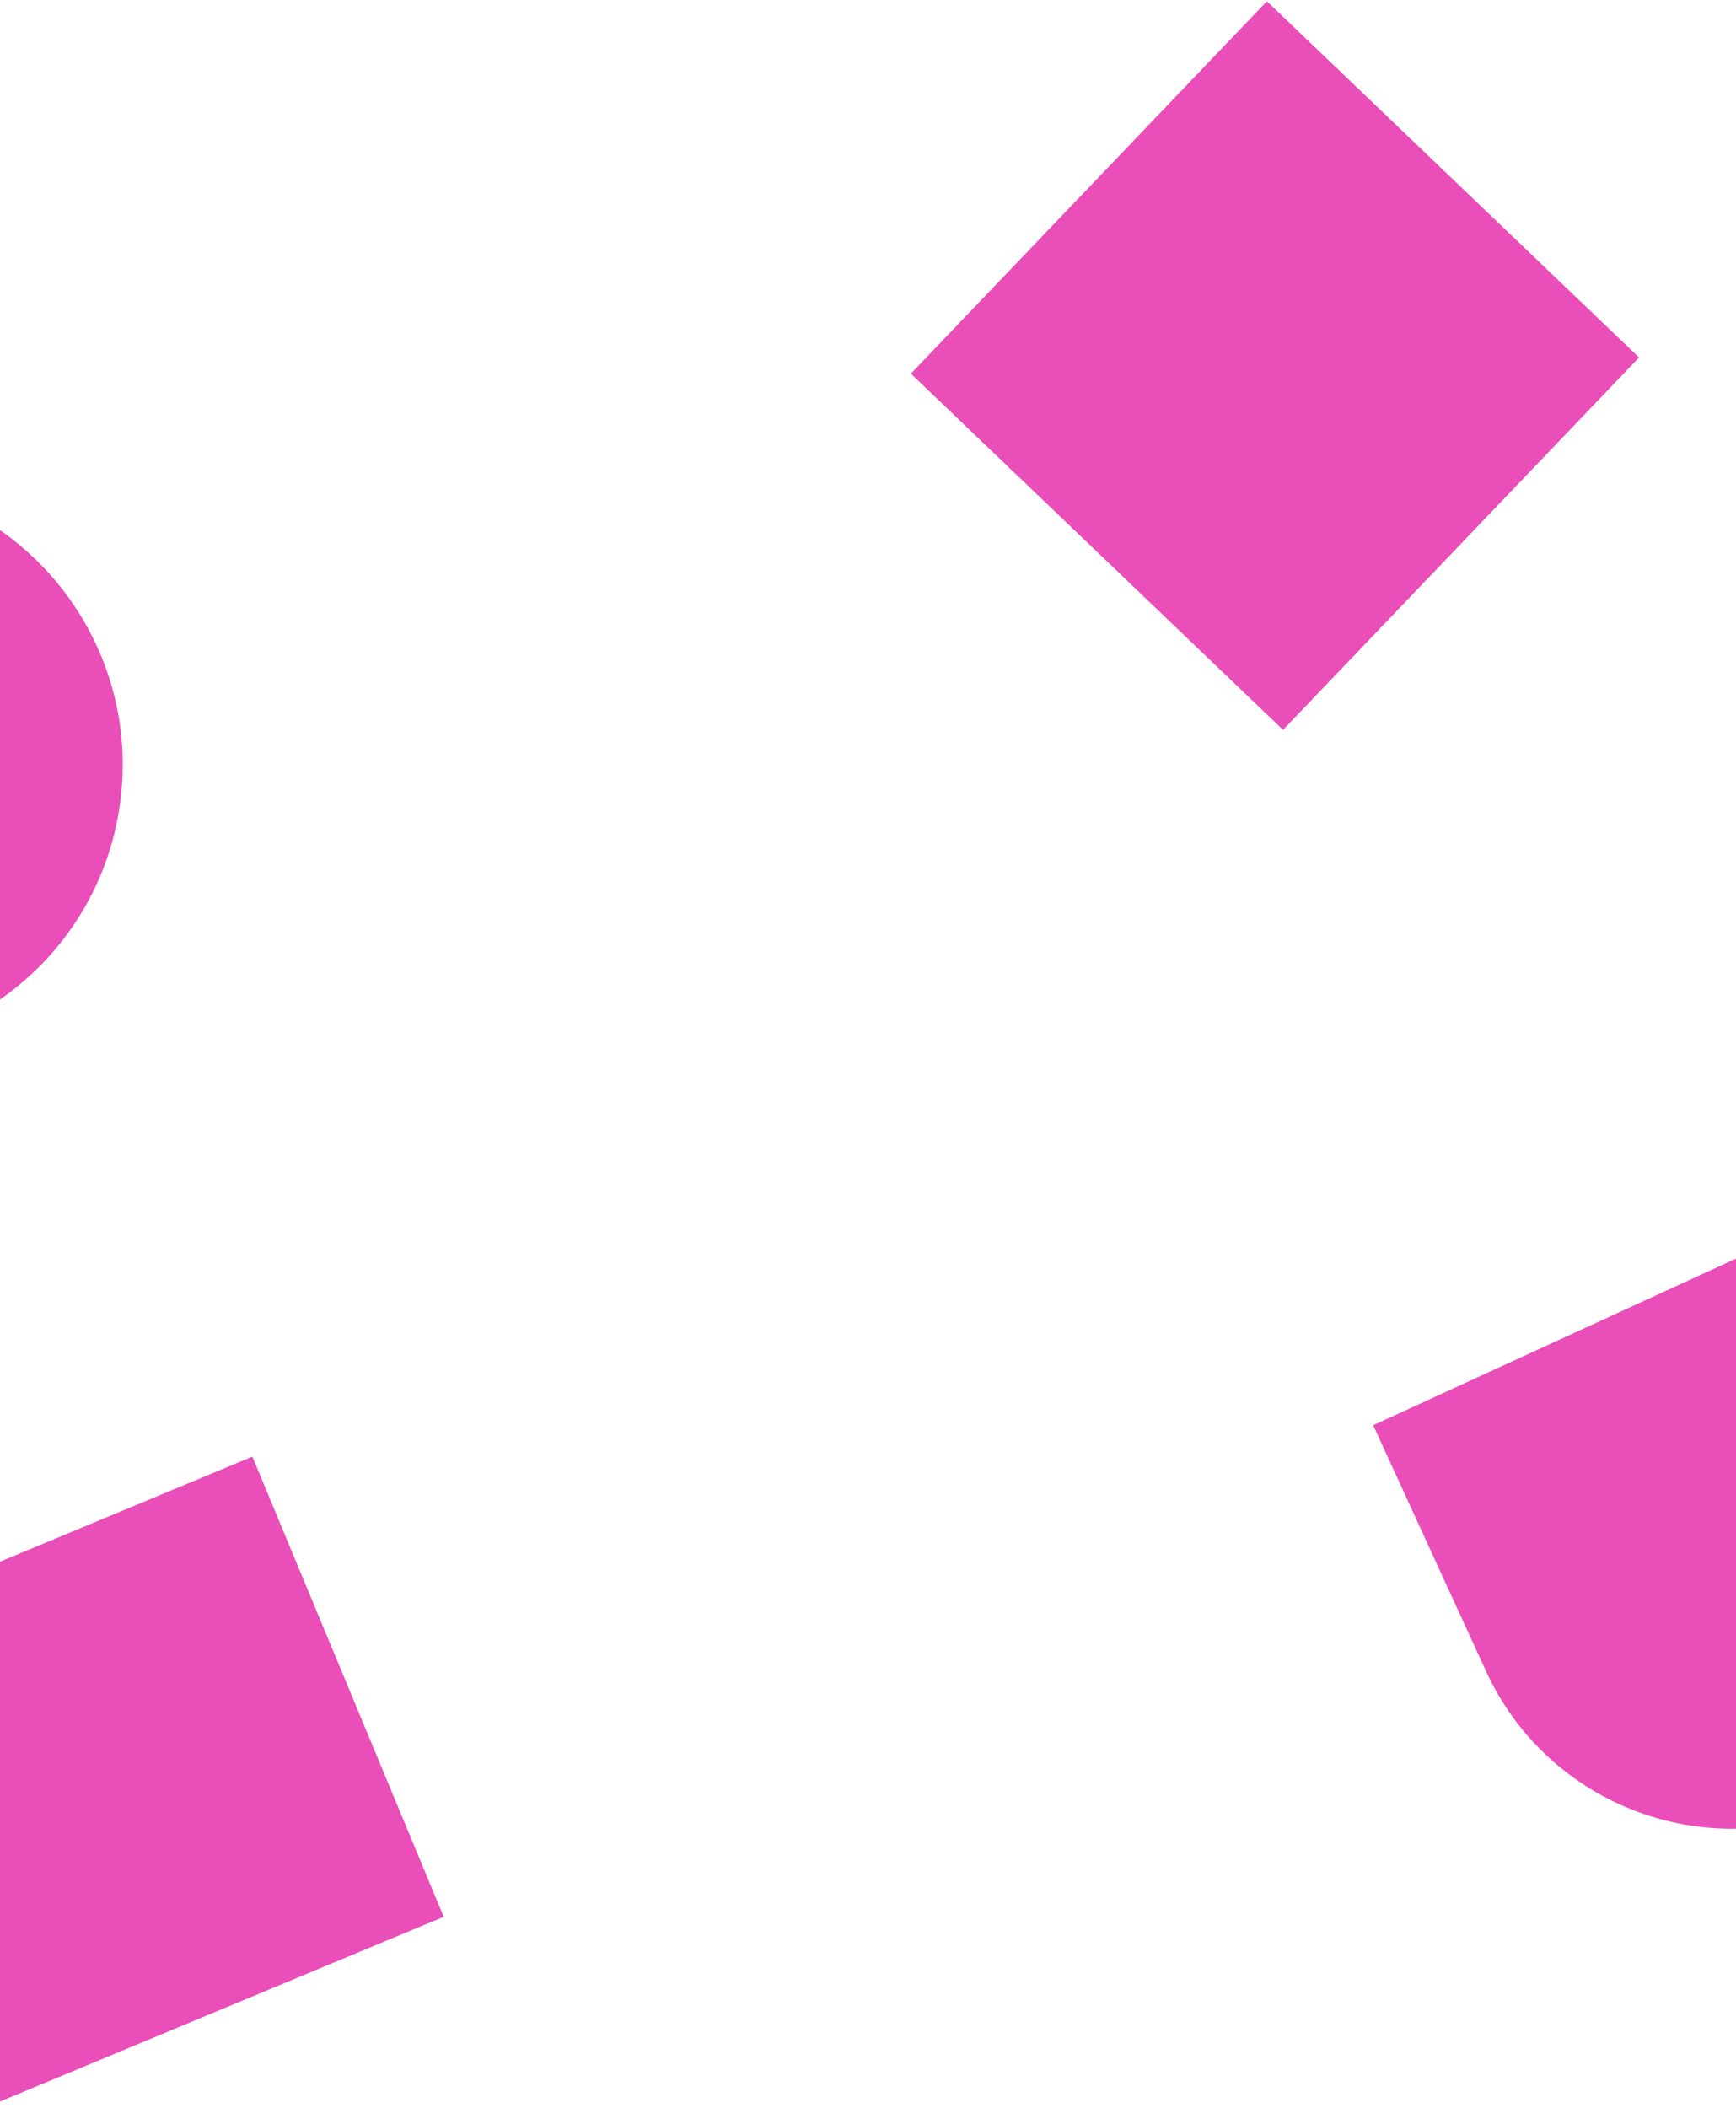 <svg width="393" height="477" viewBox="0 0 393 477" fill="none" xmlns="http://www.w3.org/2000/svg">
<path d="M422.087 271.418L447.612 327.028C461.708 357.736 448.236 394.067 417.528 408.163C386.819 422.258 350.488 408.787 336.393 378.078L310.867 322.469L422.087 271.418Z" fill="#E94EB9"/>
<path d="M27.164 181.887C22.285 217.242 -10.341 241.954 -45.696 237.074L-109.72 228.238L-100.883 164.215C-96.004 128.86 -63.378 104.148 -28.024 109.027C7.331 113.907 32.043 146.532 27.164 181.887Z" fill="#E94EB9"/>
<path d="M290.459 165.131L371.053 80.883L286.805 0.289L206.211 84.537L290.459 165.131Z" fill="#E94EB9"/>
<path d="M-3.668 477.008L100.449 433.688L57.13 329.571L-46.987 372.891L-3.668 477.008Z" fill="#E94EB9"/>
</svg>
